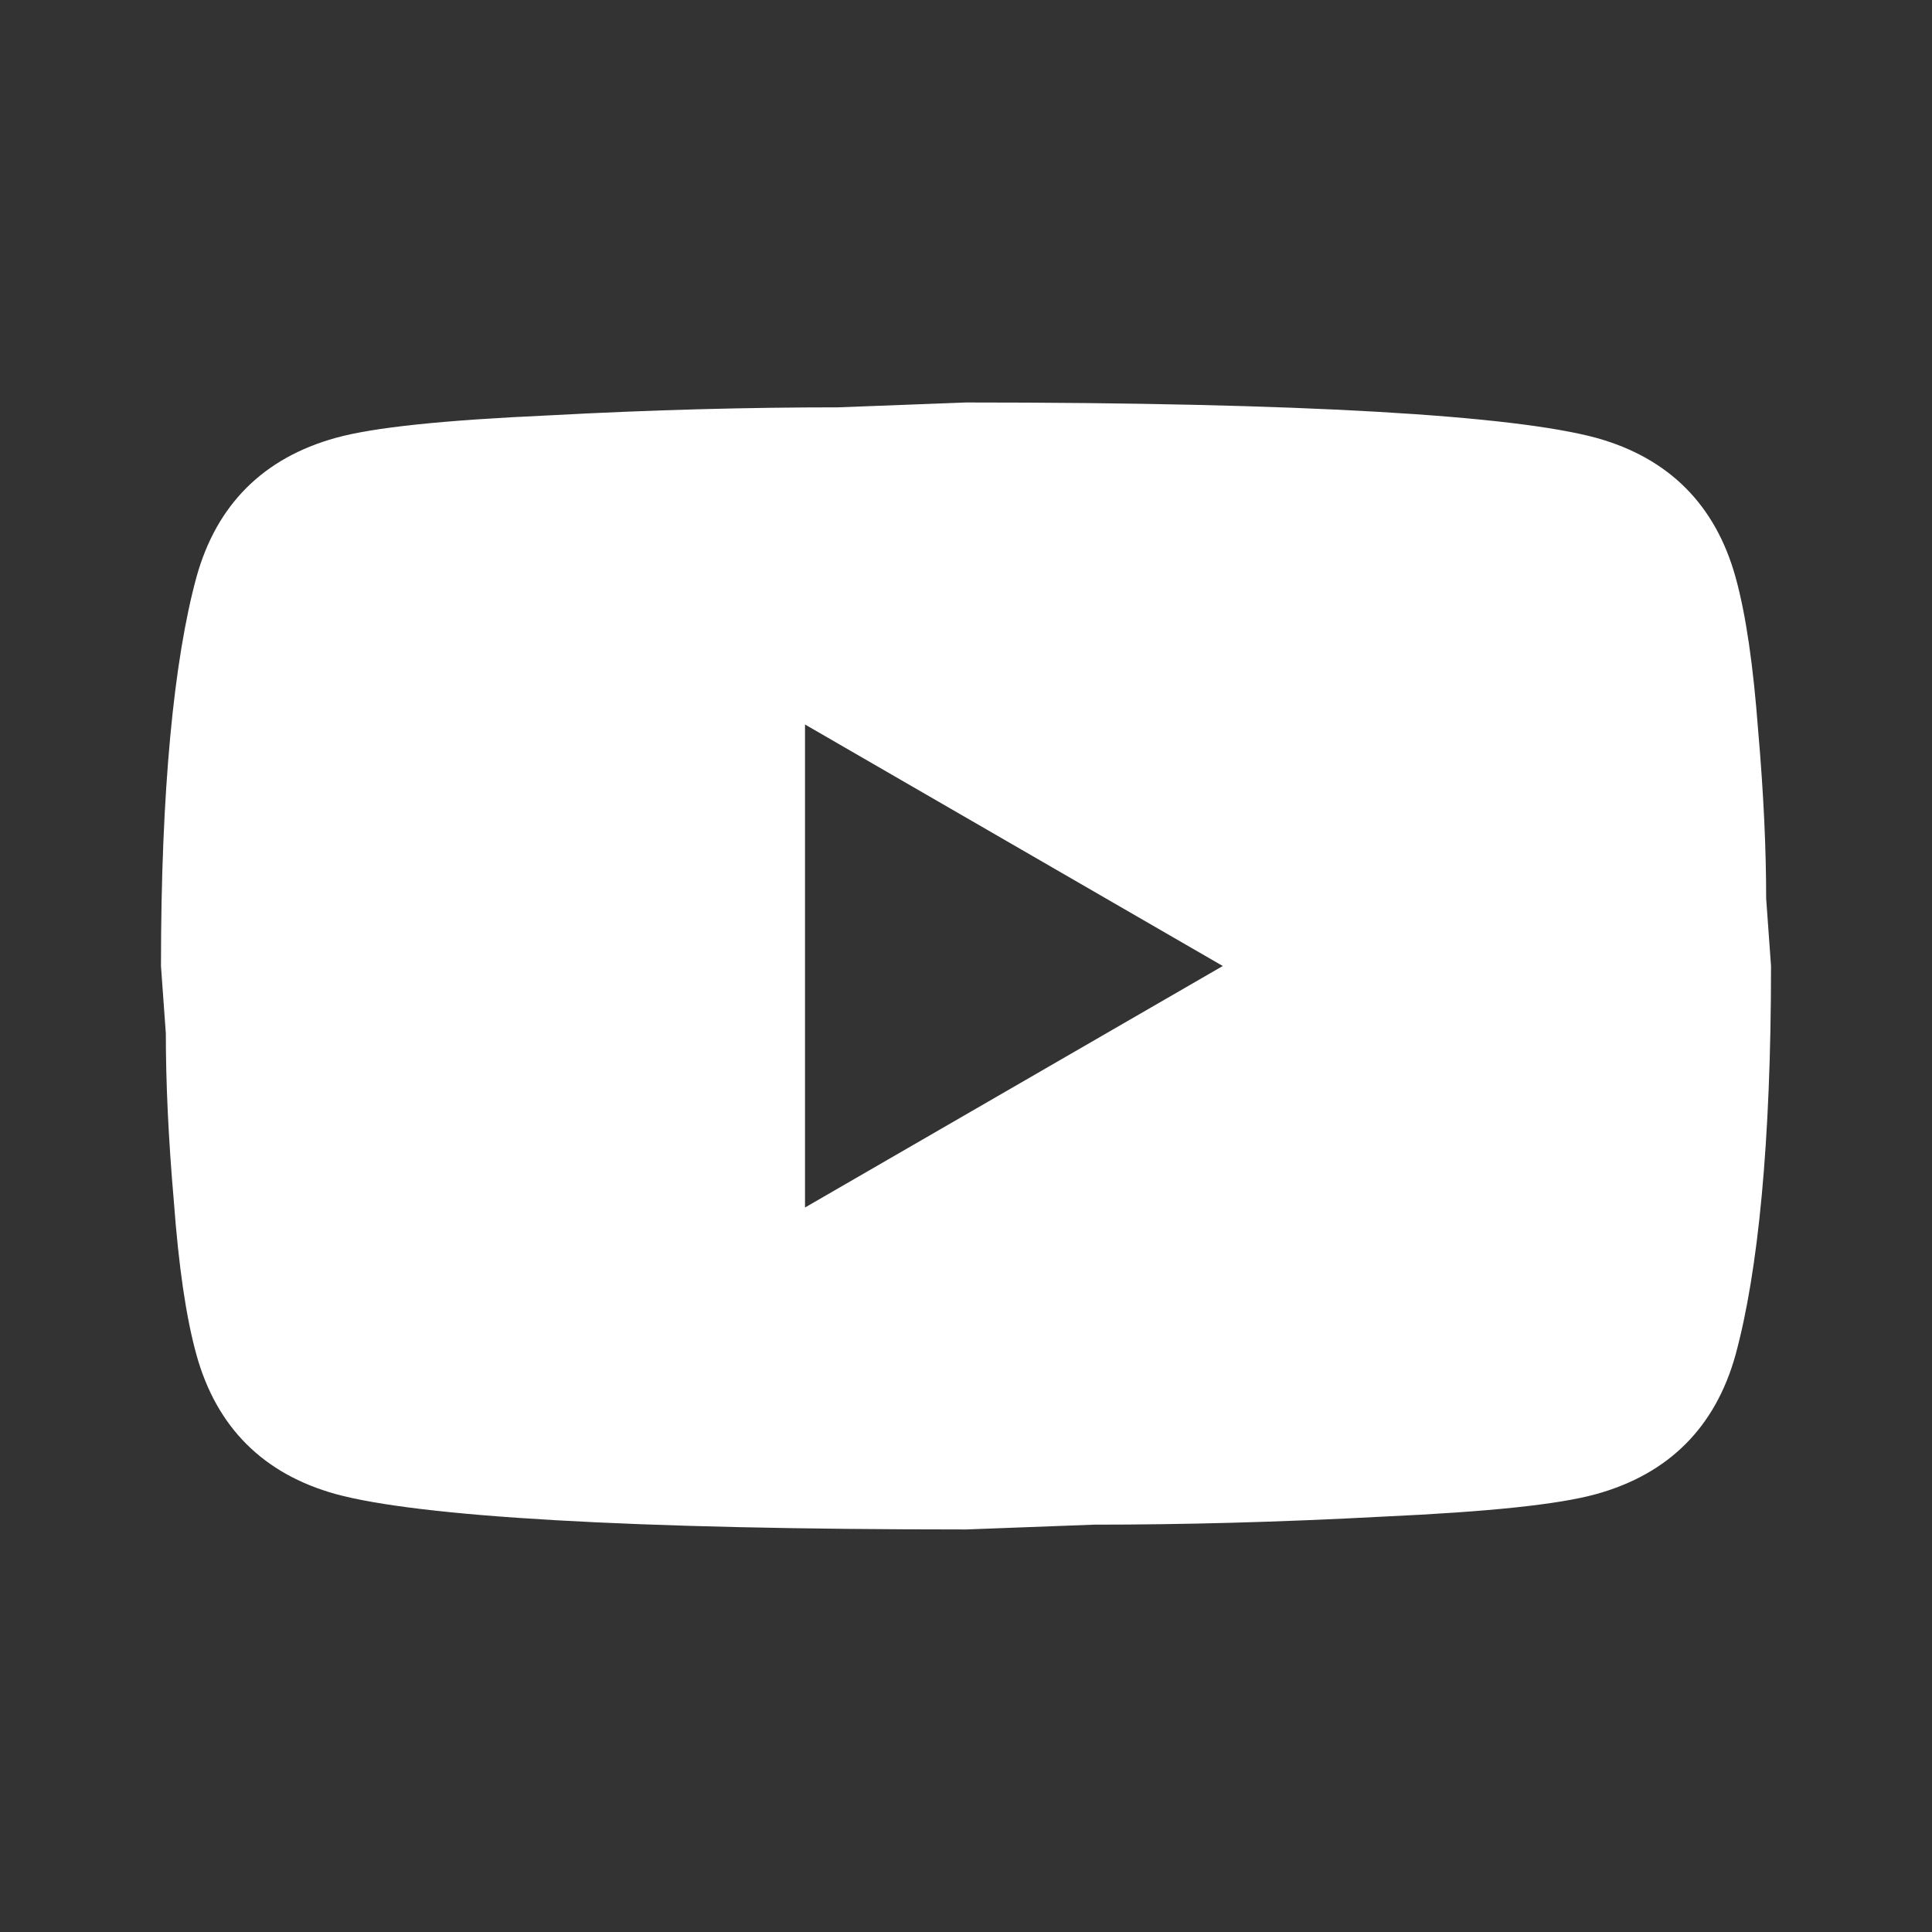 <svg width="31" height="31" viewBox="0 0 31 31" fill="none" xmlns="http://www.w3.org/2000/svg">
<rect x="0" y="0" width="31" height="31" fill="#333333" stroke="none"/>
<path d="M12.917 19.375L19.62 15.5L12.917 11.625V19.375ZM27.848 9.261C28.016 9.868 28.132 10.682 28.21 11.715C28.3 12.748 28.339 13.64 28.339 14.415L28.417 15.5C28.417 18.328 28.21 20.408 27.848 21.738C27.525 22.901 26.776 23.65 25.614 23.973C25.007 24.141 23.896 24.257 22.191 24.335C20.512 24.425 18.974 24.464 17.554 24.464L15.5 24.541C10.088 24.541 6.717 24.335 5.386 23.973C4.224 23.65 3.474 22.901 3.152 21.738C2.984 21.131 2.867 20.318 2.79 19.284C2.7 18.251 2.661 17.36 2.661 16.585L2.583 15.5C2.583 12.671 2.79 10.591 3.152 9.261C3.474 8.098 4.224 7.349 5.386 7.026C5.993 6.858 7.104 6.742 8.809 6.665C10.488 6.574 12.025 6.536 13.446 6.536L15.5 6.458C20.912 6.458 24.283 6.665 25.614 7.026C26.776 7.349 27.525 8.098 27.848 9.261Z" fill="white"/>
</svg>
